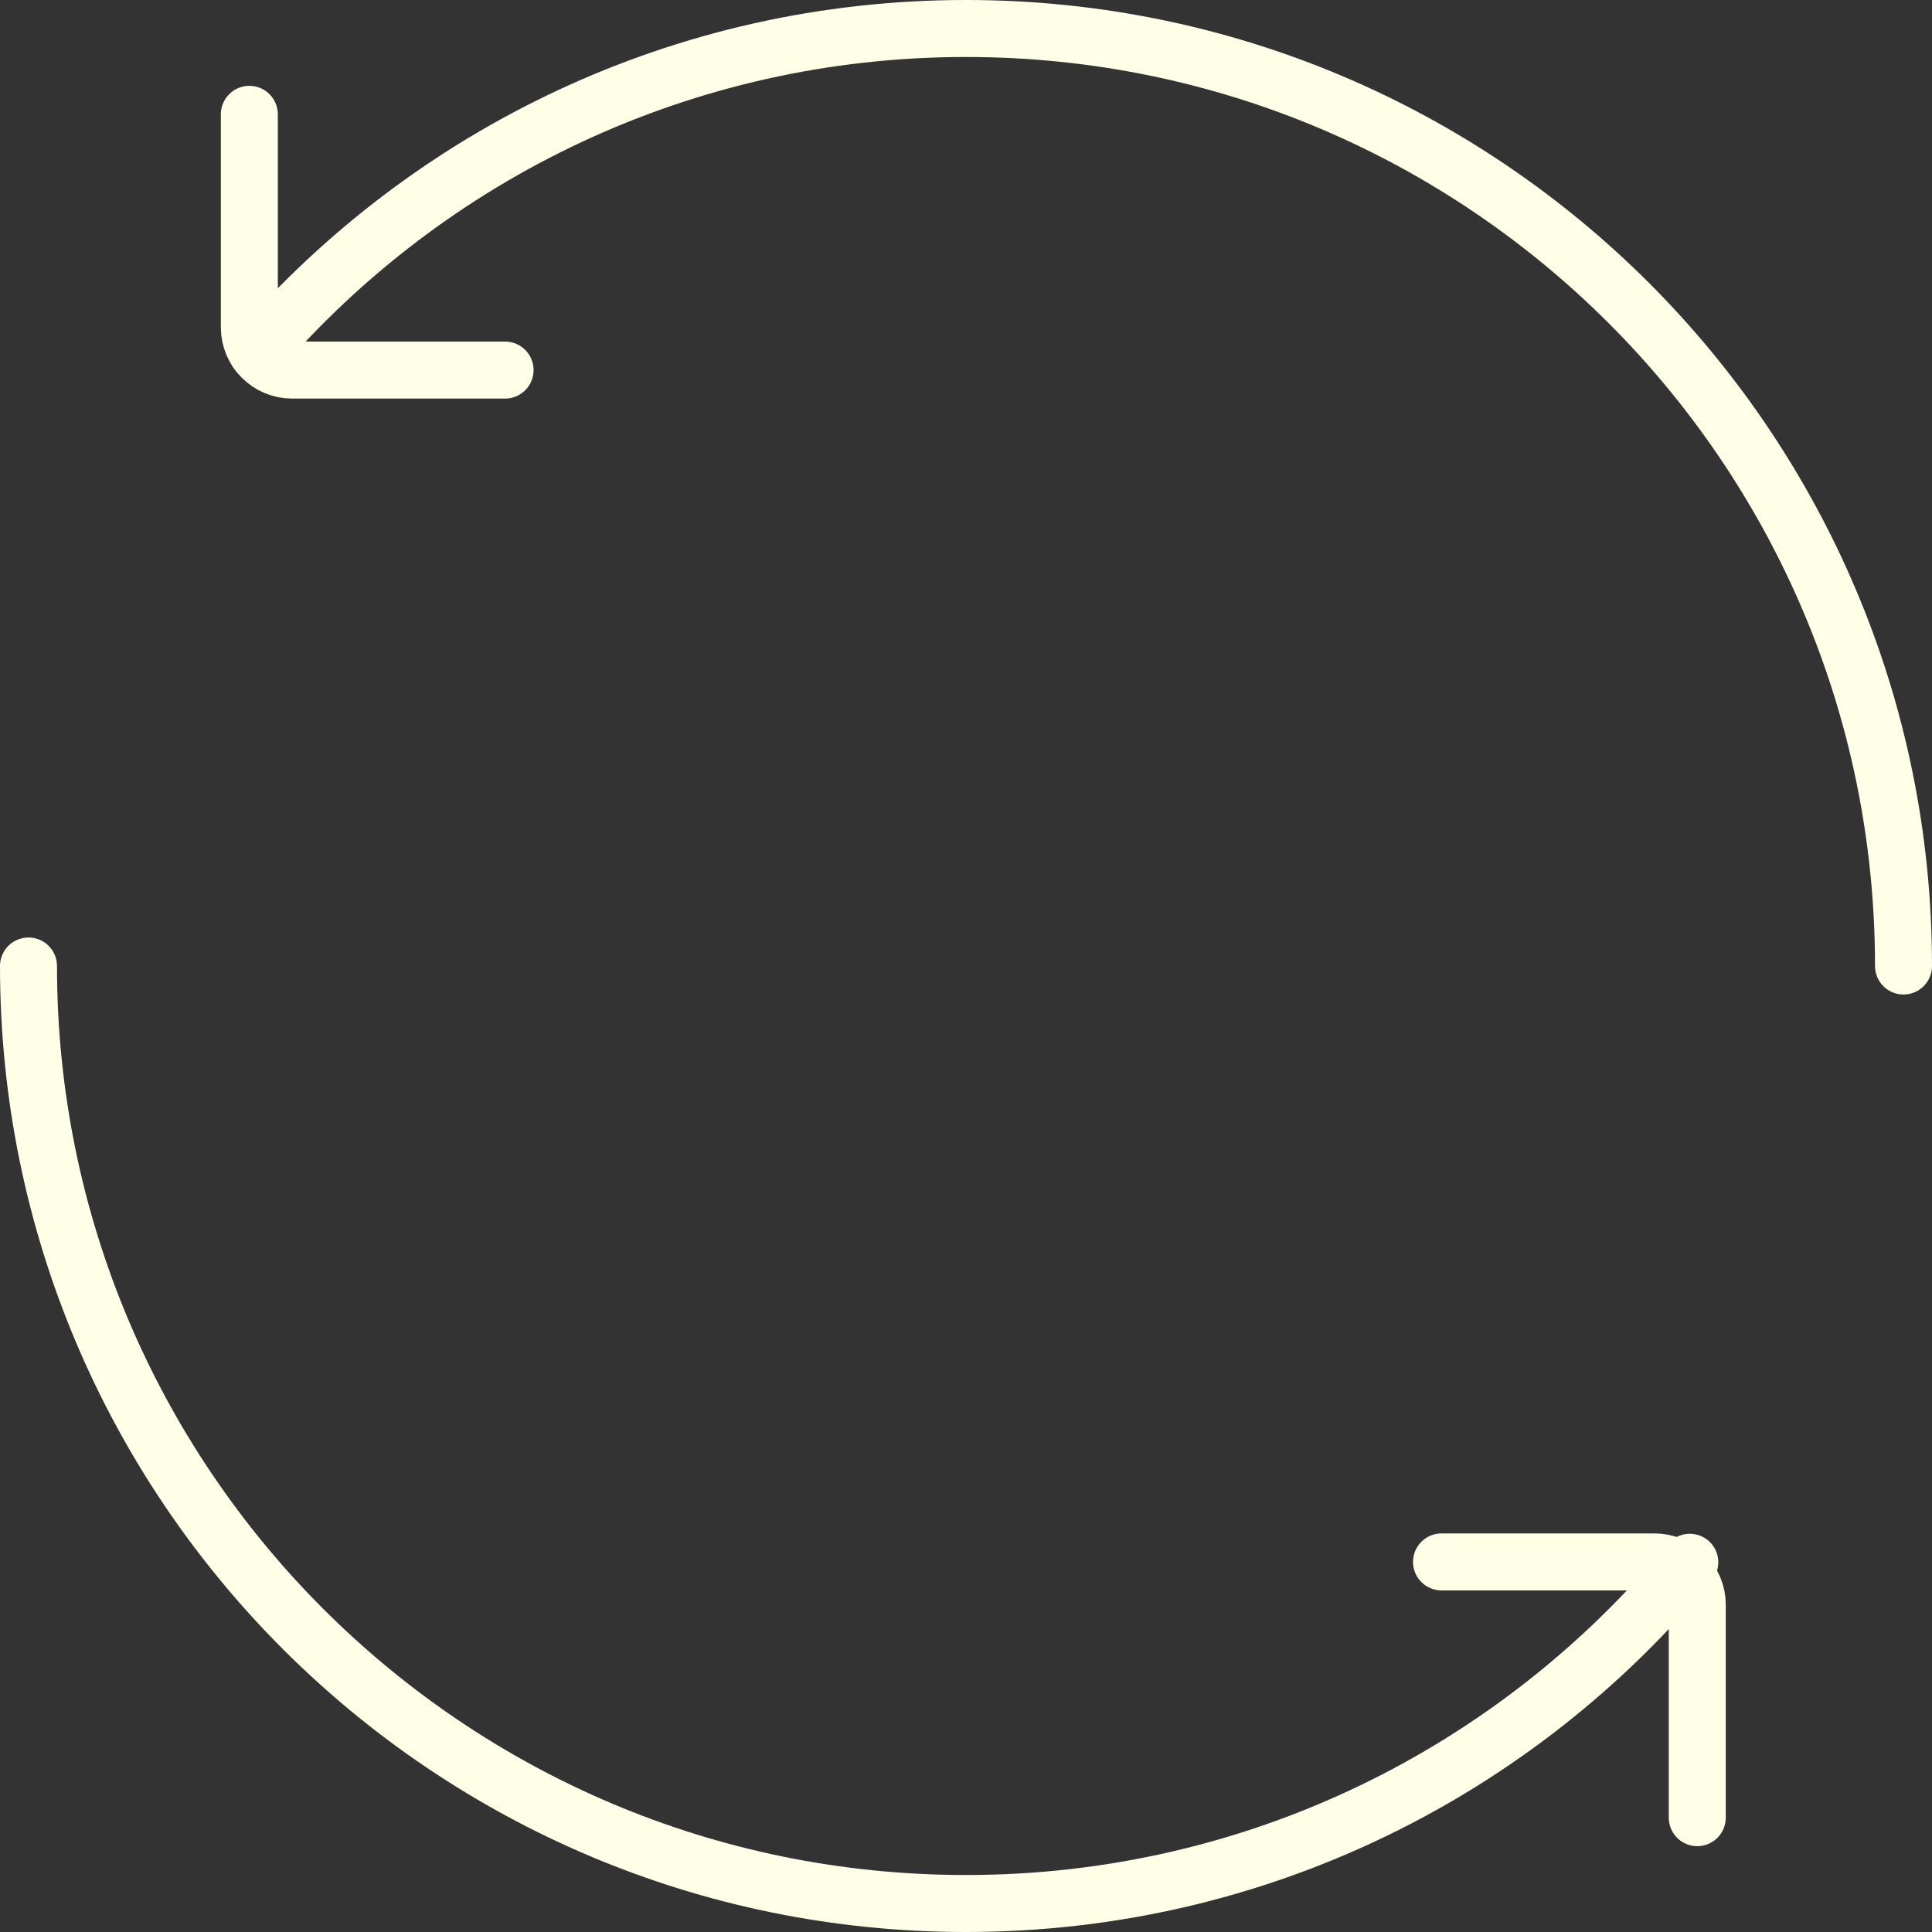 <?xml version="1.0" encoding="UTF-8"?>
<svg id="Layer_2" data-name="Layer 2" xmlns="http://www.w3.org/2000/svg" viewBox="0 0 54.24 54.24">
  <rect x="0" y="0" width="54.24" height="54.24" fill="#333333" stroke="none"/>
  <defs>
    <style>
      .cls-1 {
        fill: none;
        stroke: #ffffe8;
        stroke-linecap: round;
        stroke-linejoin: round;
        stroke-width: 1.6px;
      }
    </style>
  </defs>
  <g id="Graphics">
    <g>
      <path class="cls-1" d="M7,3.21v5.98c0,.66.54,1.2,1.2,1.2h5.98"/>
      <path class="cls-1" d="M47.65,51.03v-5.98c0-.66-.54-1.2-1.2-1.2h-5.98"/>
      <path class="cls-1" d="M47.44,43.86c-4.83,5.85-12.14,9.58-20.32,9.58C12.58,53.44.8,41.66.8,27.12"/>
      <path class="cls-1" d="M7.23,9.89C12.05,4.32,19.18.8,27.12.8c14.54,0,26.32,11.79,26.32,26.32"/>
    </g>
  </g>
</svg>